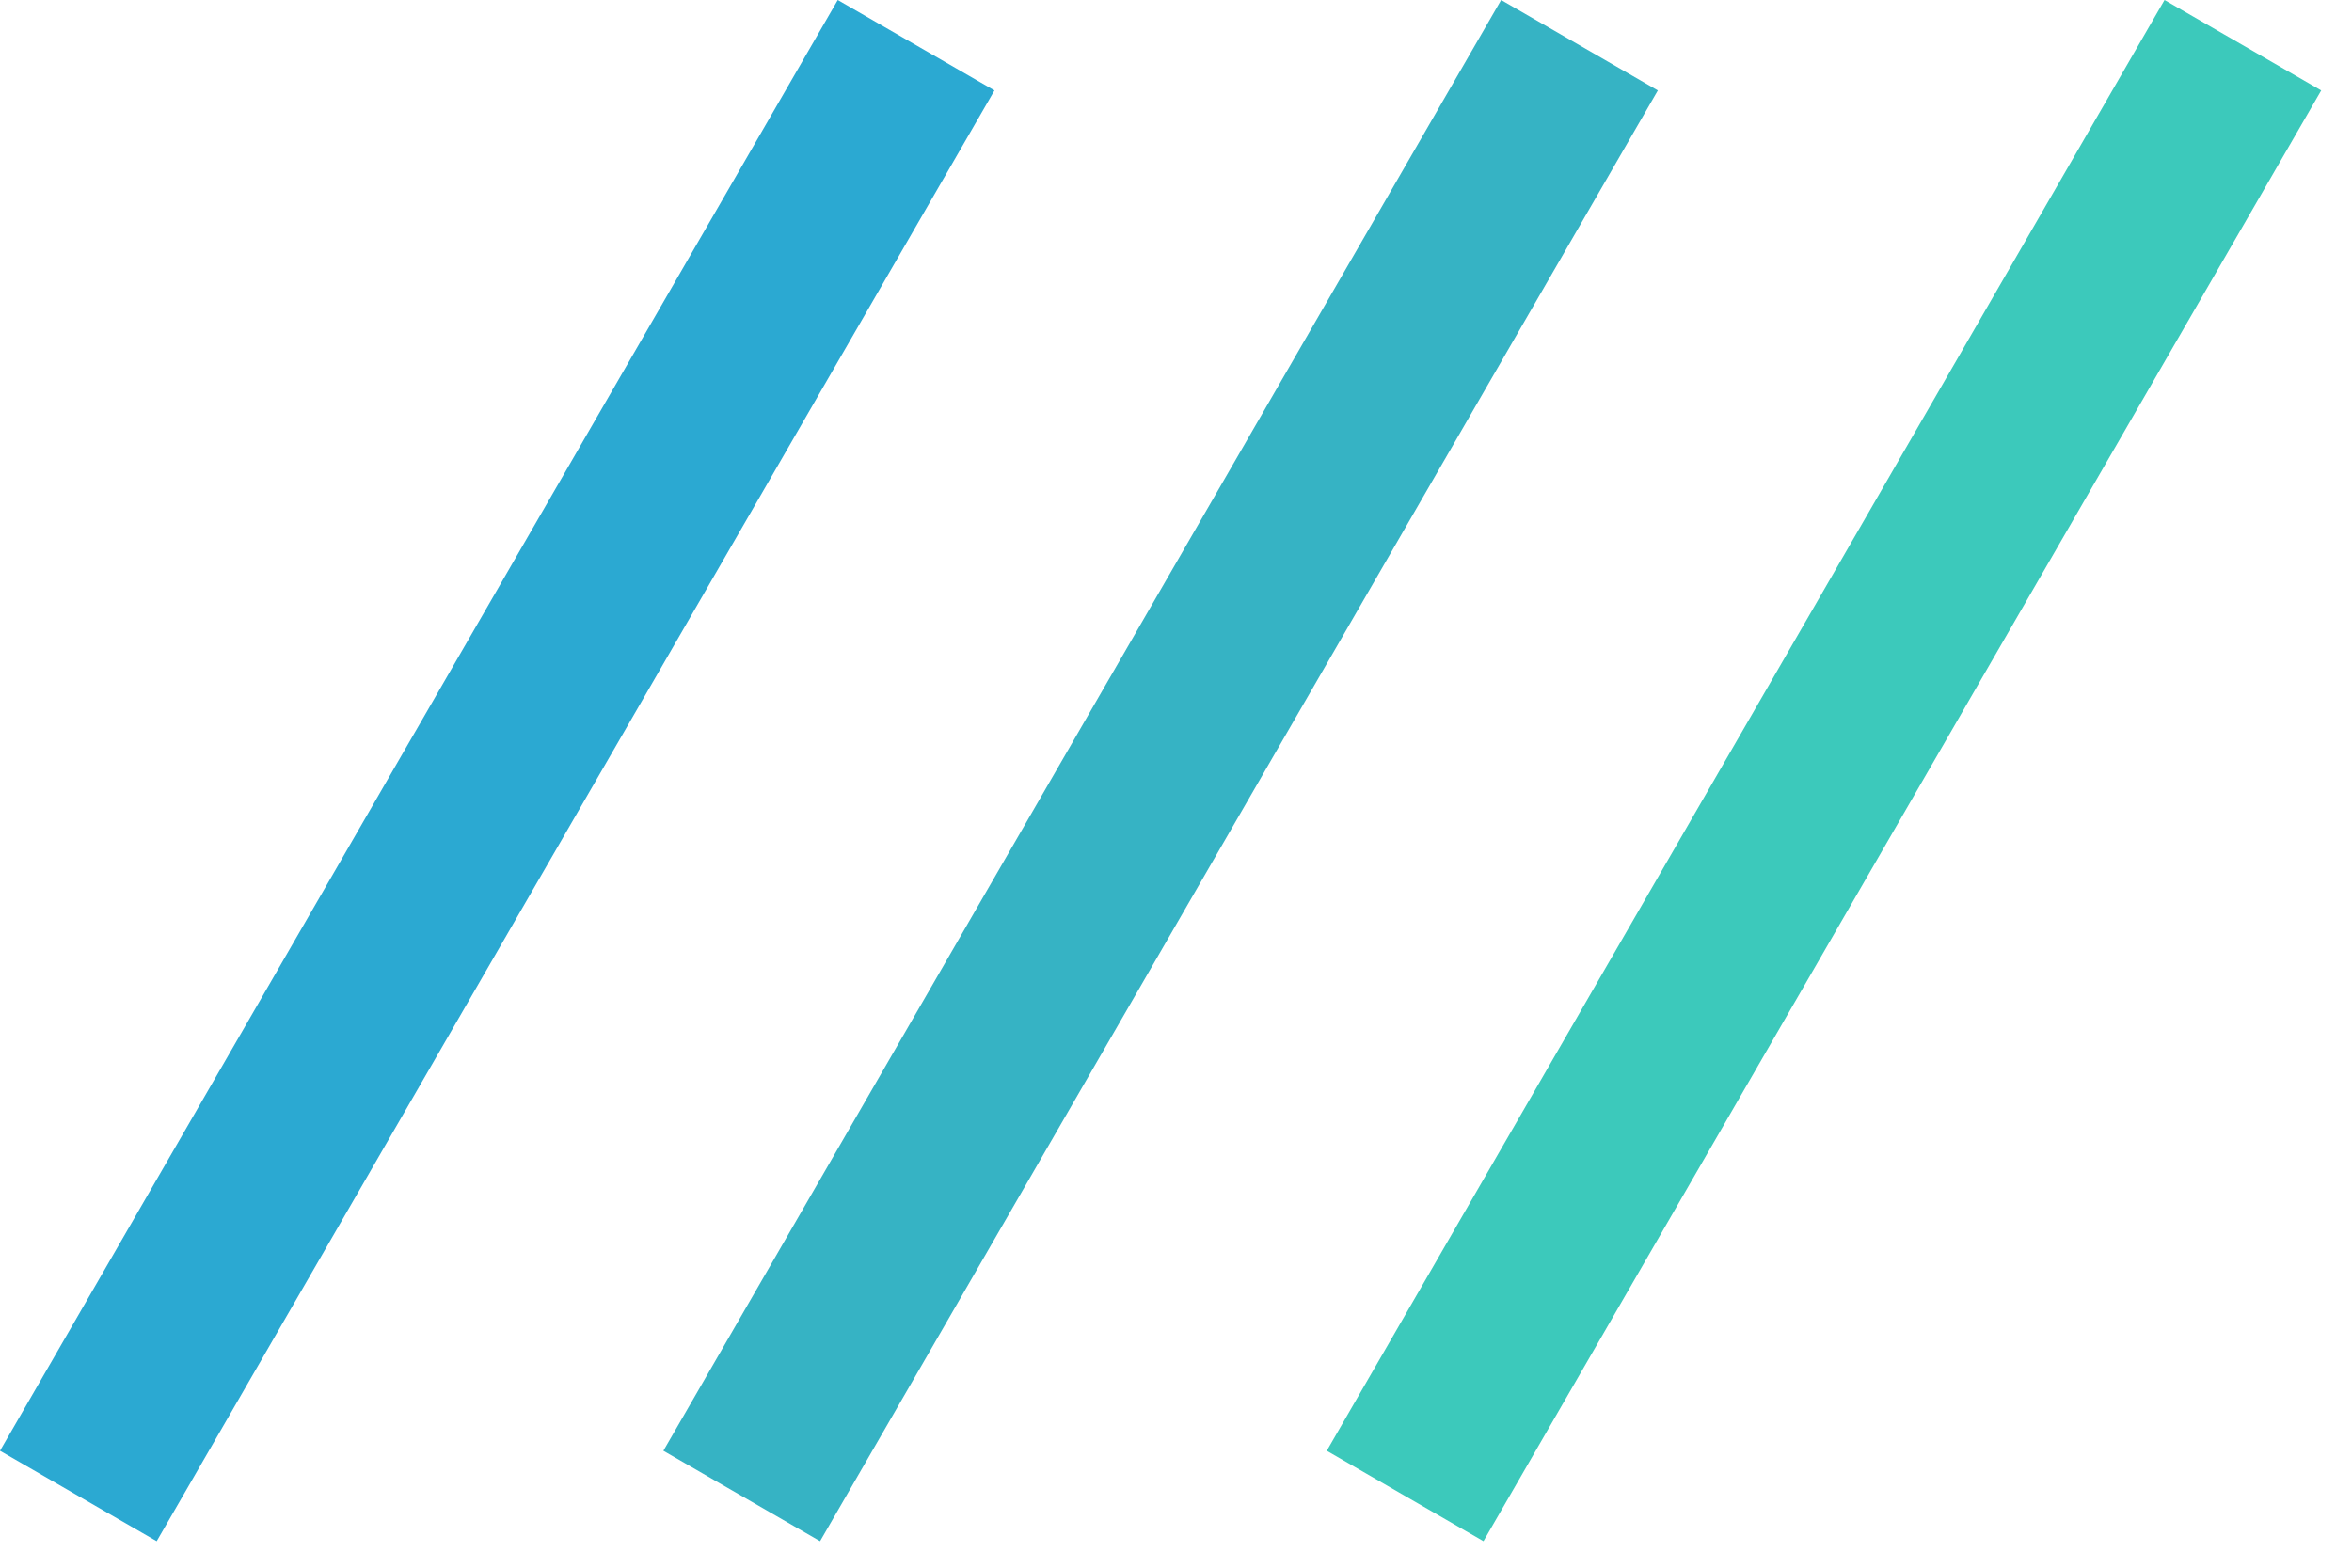 <?xml version="1.0" encoding="UTF-8"?> <svg xmlns="http://www.w3.org/2000/svg" width="39" height="26" viewBox="0 0 39 26" fill="none"> <rect x="11" y="24.061" width="27.783" height="3" transform="rotate(-60 11 24.061)" fill="#36B3C4"></rect> <rect y="24.061" width="27.783" height="3" transform="rotate(-60 0 24.061)" fill="#2BA9D2"></rect> <rect x="22" y="24.061" width="27.783" height="3" transform="rotate(-60 22 24.061)" fill="#3CC9BB"></rect> </svg> 